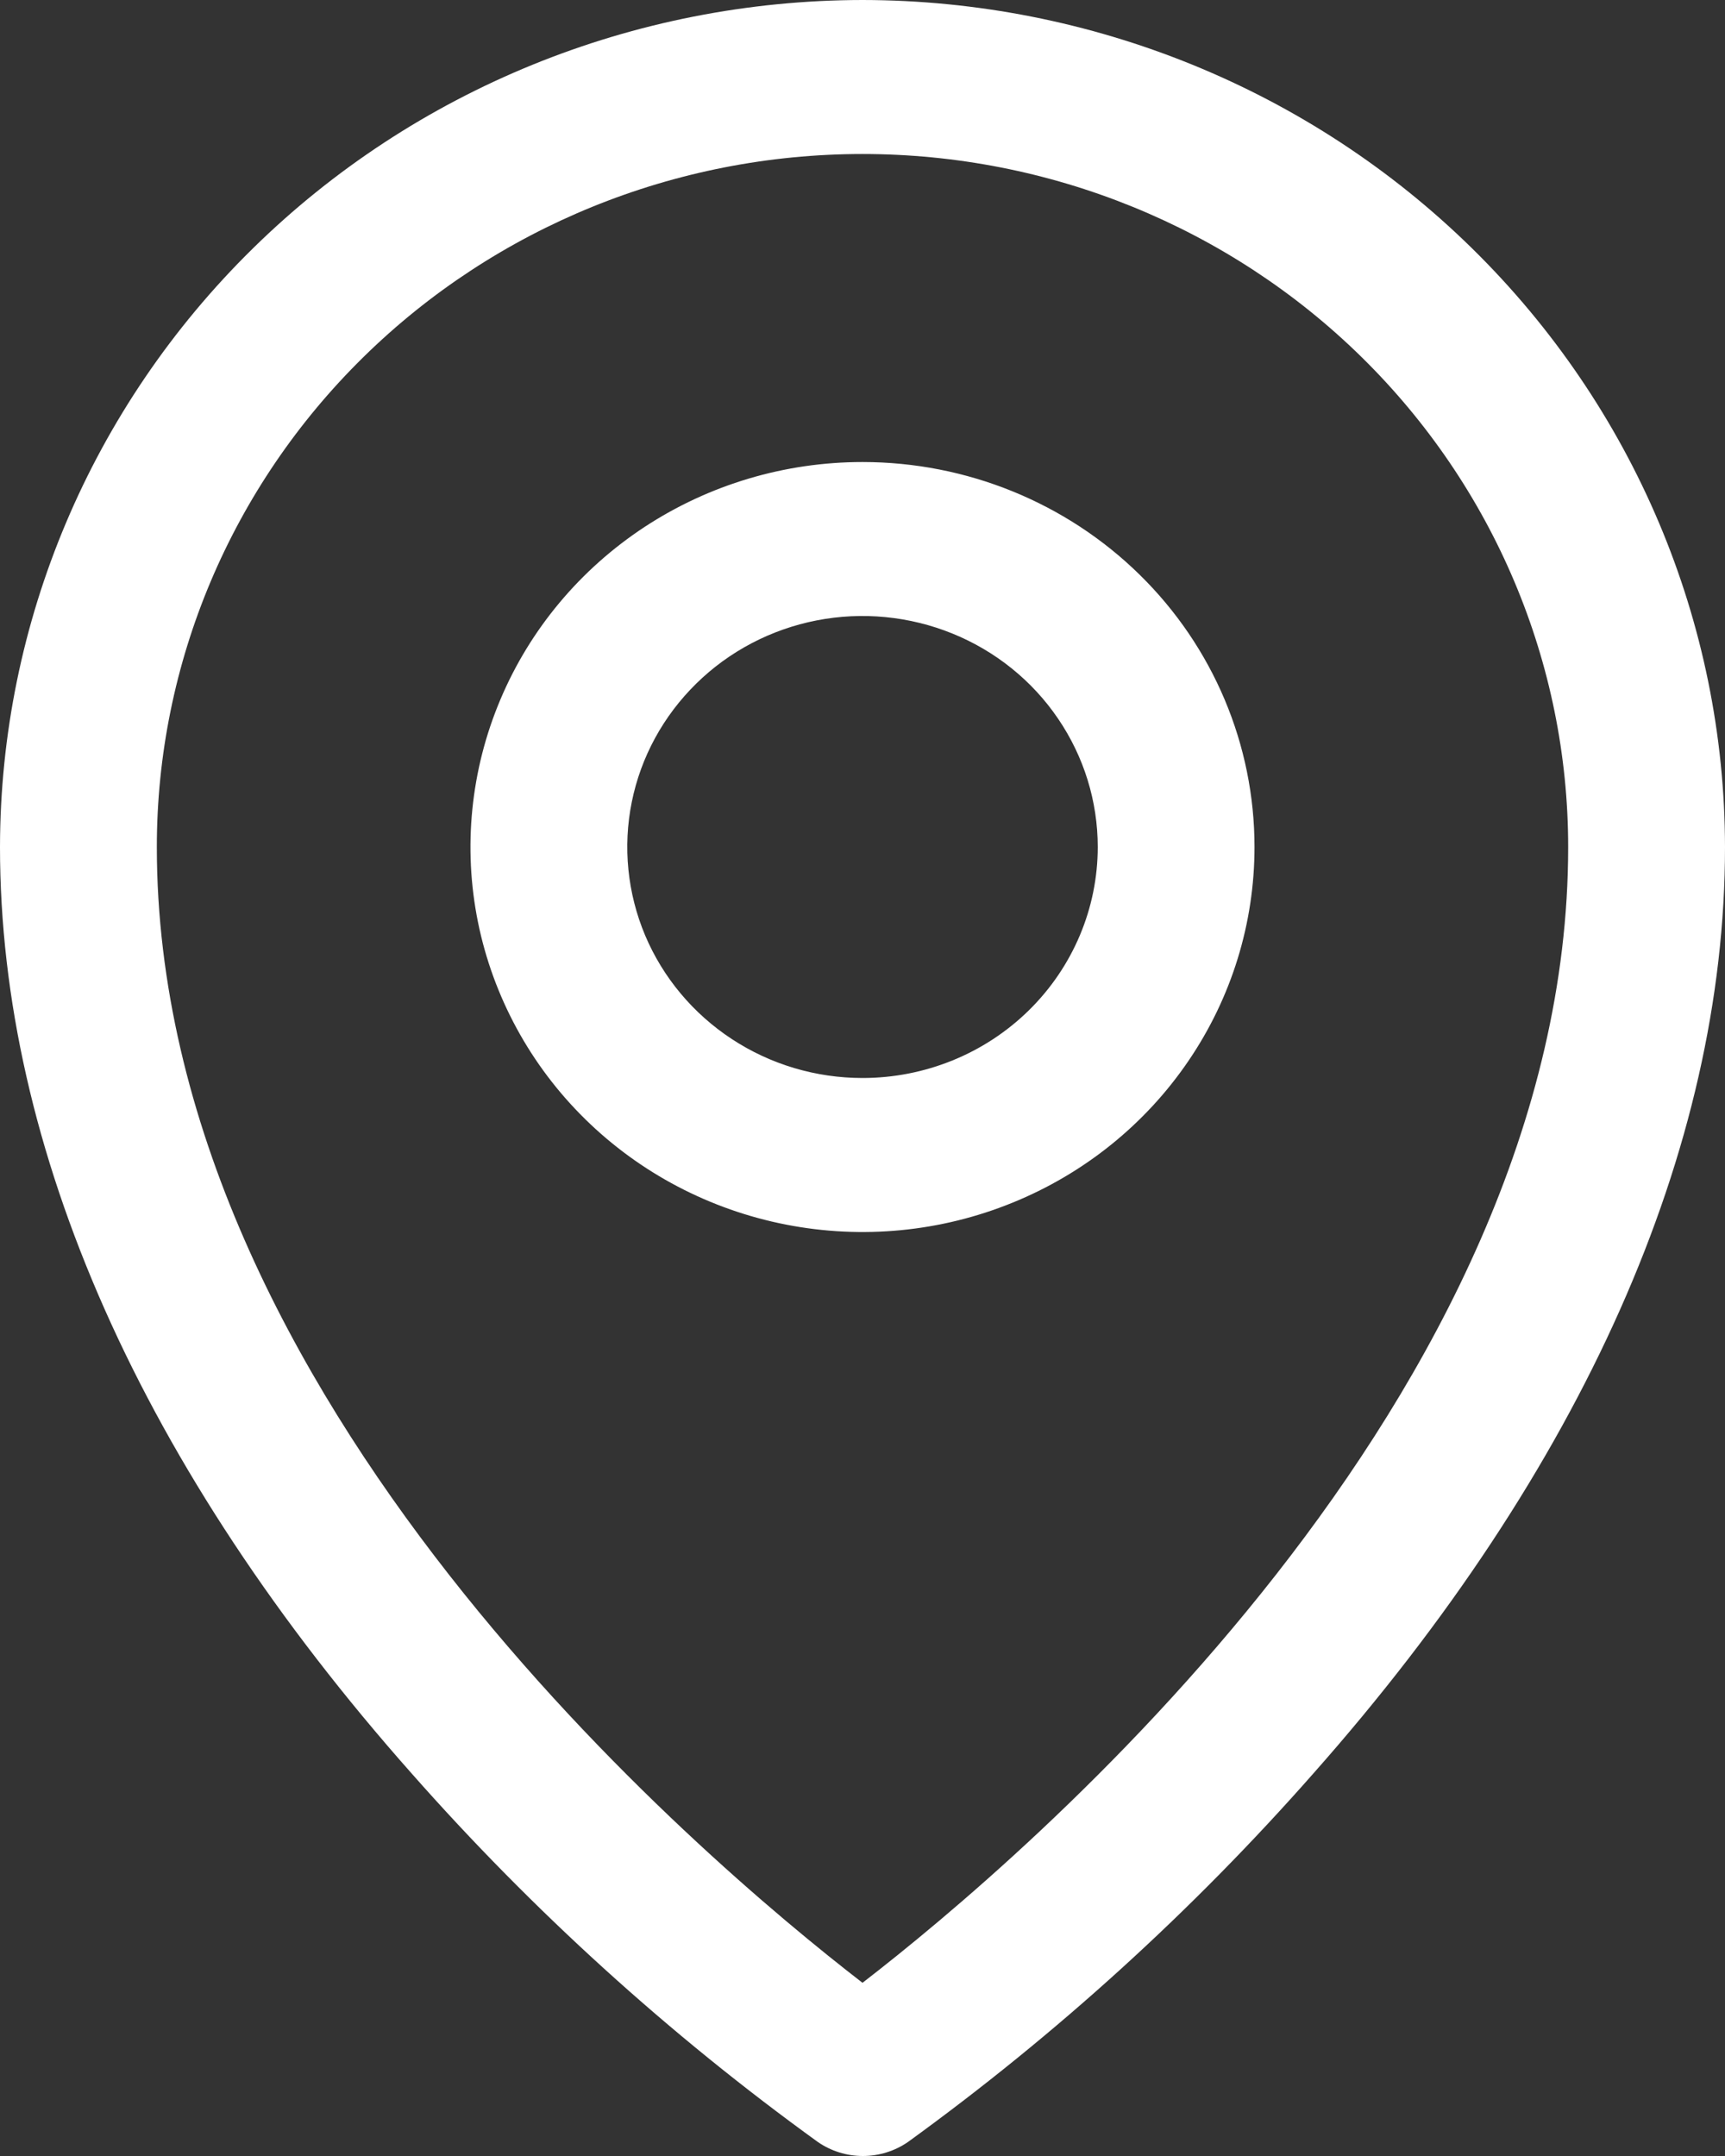 <svg width="24" height="30" viewBox="0 0 24 30" fill="none" xmlns="http://www.w3.org/2000/svg">
<rect x="0" y="0" width="24" height="30" fill="#333333" stroke="none"/>
<path d="M12 6.429C10.921 6.429 9.867 6.743 8.97 7.331C8.073 7.92 7.373 8.757 6.961 9.736C6.548 10.715 6.44 11.792 6.65 12.831C6.861 13.87 7.38 14.825 8.143 15.574C8.906 16.323 9.878 16.833 10.936 17.04C11.994 17.247 13.091 17.141 14.087 16.735C15.084 16.33 15.936 15.643 16.535 14.762C17.135 13.881 17.454 12.845 17.454 11.786C17.454 10.365 16.88 9.002 15.857 7.998C14.834 6.993 13.447 6.429 12 6.429ZM12 15C11.353 15 10.72 14.812 10.182 14.458C9.644 14.105 9.224 13.603 8.976 13.016C8.729 12.429 8.664 11.782 8.79 11.159C8.916 10.535 9.228 9.963 9.686 9.513C10.143 9.063 10.727 8.757 11.361 8.633C11.996 8.509 12.654 8.573 13.252 8.816C13.85 9.059 14.362 9.471 14.721 10C15.081 10.529 15.273 11.15 15.273 11.786C15.273 12.638 14.928 13.456 14.314 14.059C13.7 14.662 12.868 15 12 15ZM12 0C8.819 0.004 5.768 1.246 3.519 3.456C1.269 5.665 0.004 8.661 0 11.786C0 15.991 1.979 20.448 5.727 24.677C7.412 26.587 9.307 28.308 11.38 29.806C11.563 29.932 11.781 30 12.005 30C12.229 30 12.448 29.932 12.631 29.806C14.7 28.307 16.592 26.587 18.273 24.677C22.016 20.448 24 15.991 24 11.786C23.996 8.661 22.731 5.665 20.481 3.456C18.232 1.246 15.181 0.004 12 0ZM12 27.59C9.746 25.849 2.182 19.453 2.182 11.786C2.182 9.228 3.216 6.776 5.058 4.967C6.899 3.159 9.396 2.143 12 2.143C14.604 2.143 17.101 3.159 18.942 4.967C20.784 6.776 21.818 9.228 21.818 11.786C21.818 19.451 14.254 25.849 12 27.59Z" fill="white"/>
</svg>
